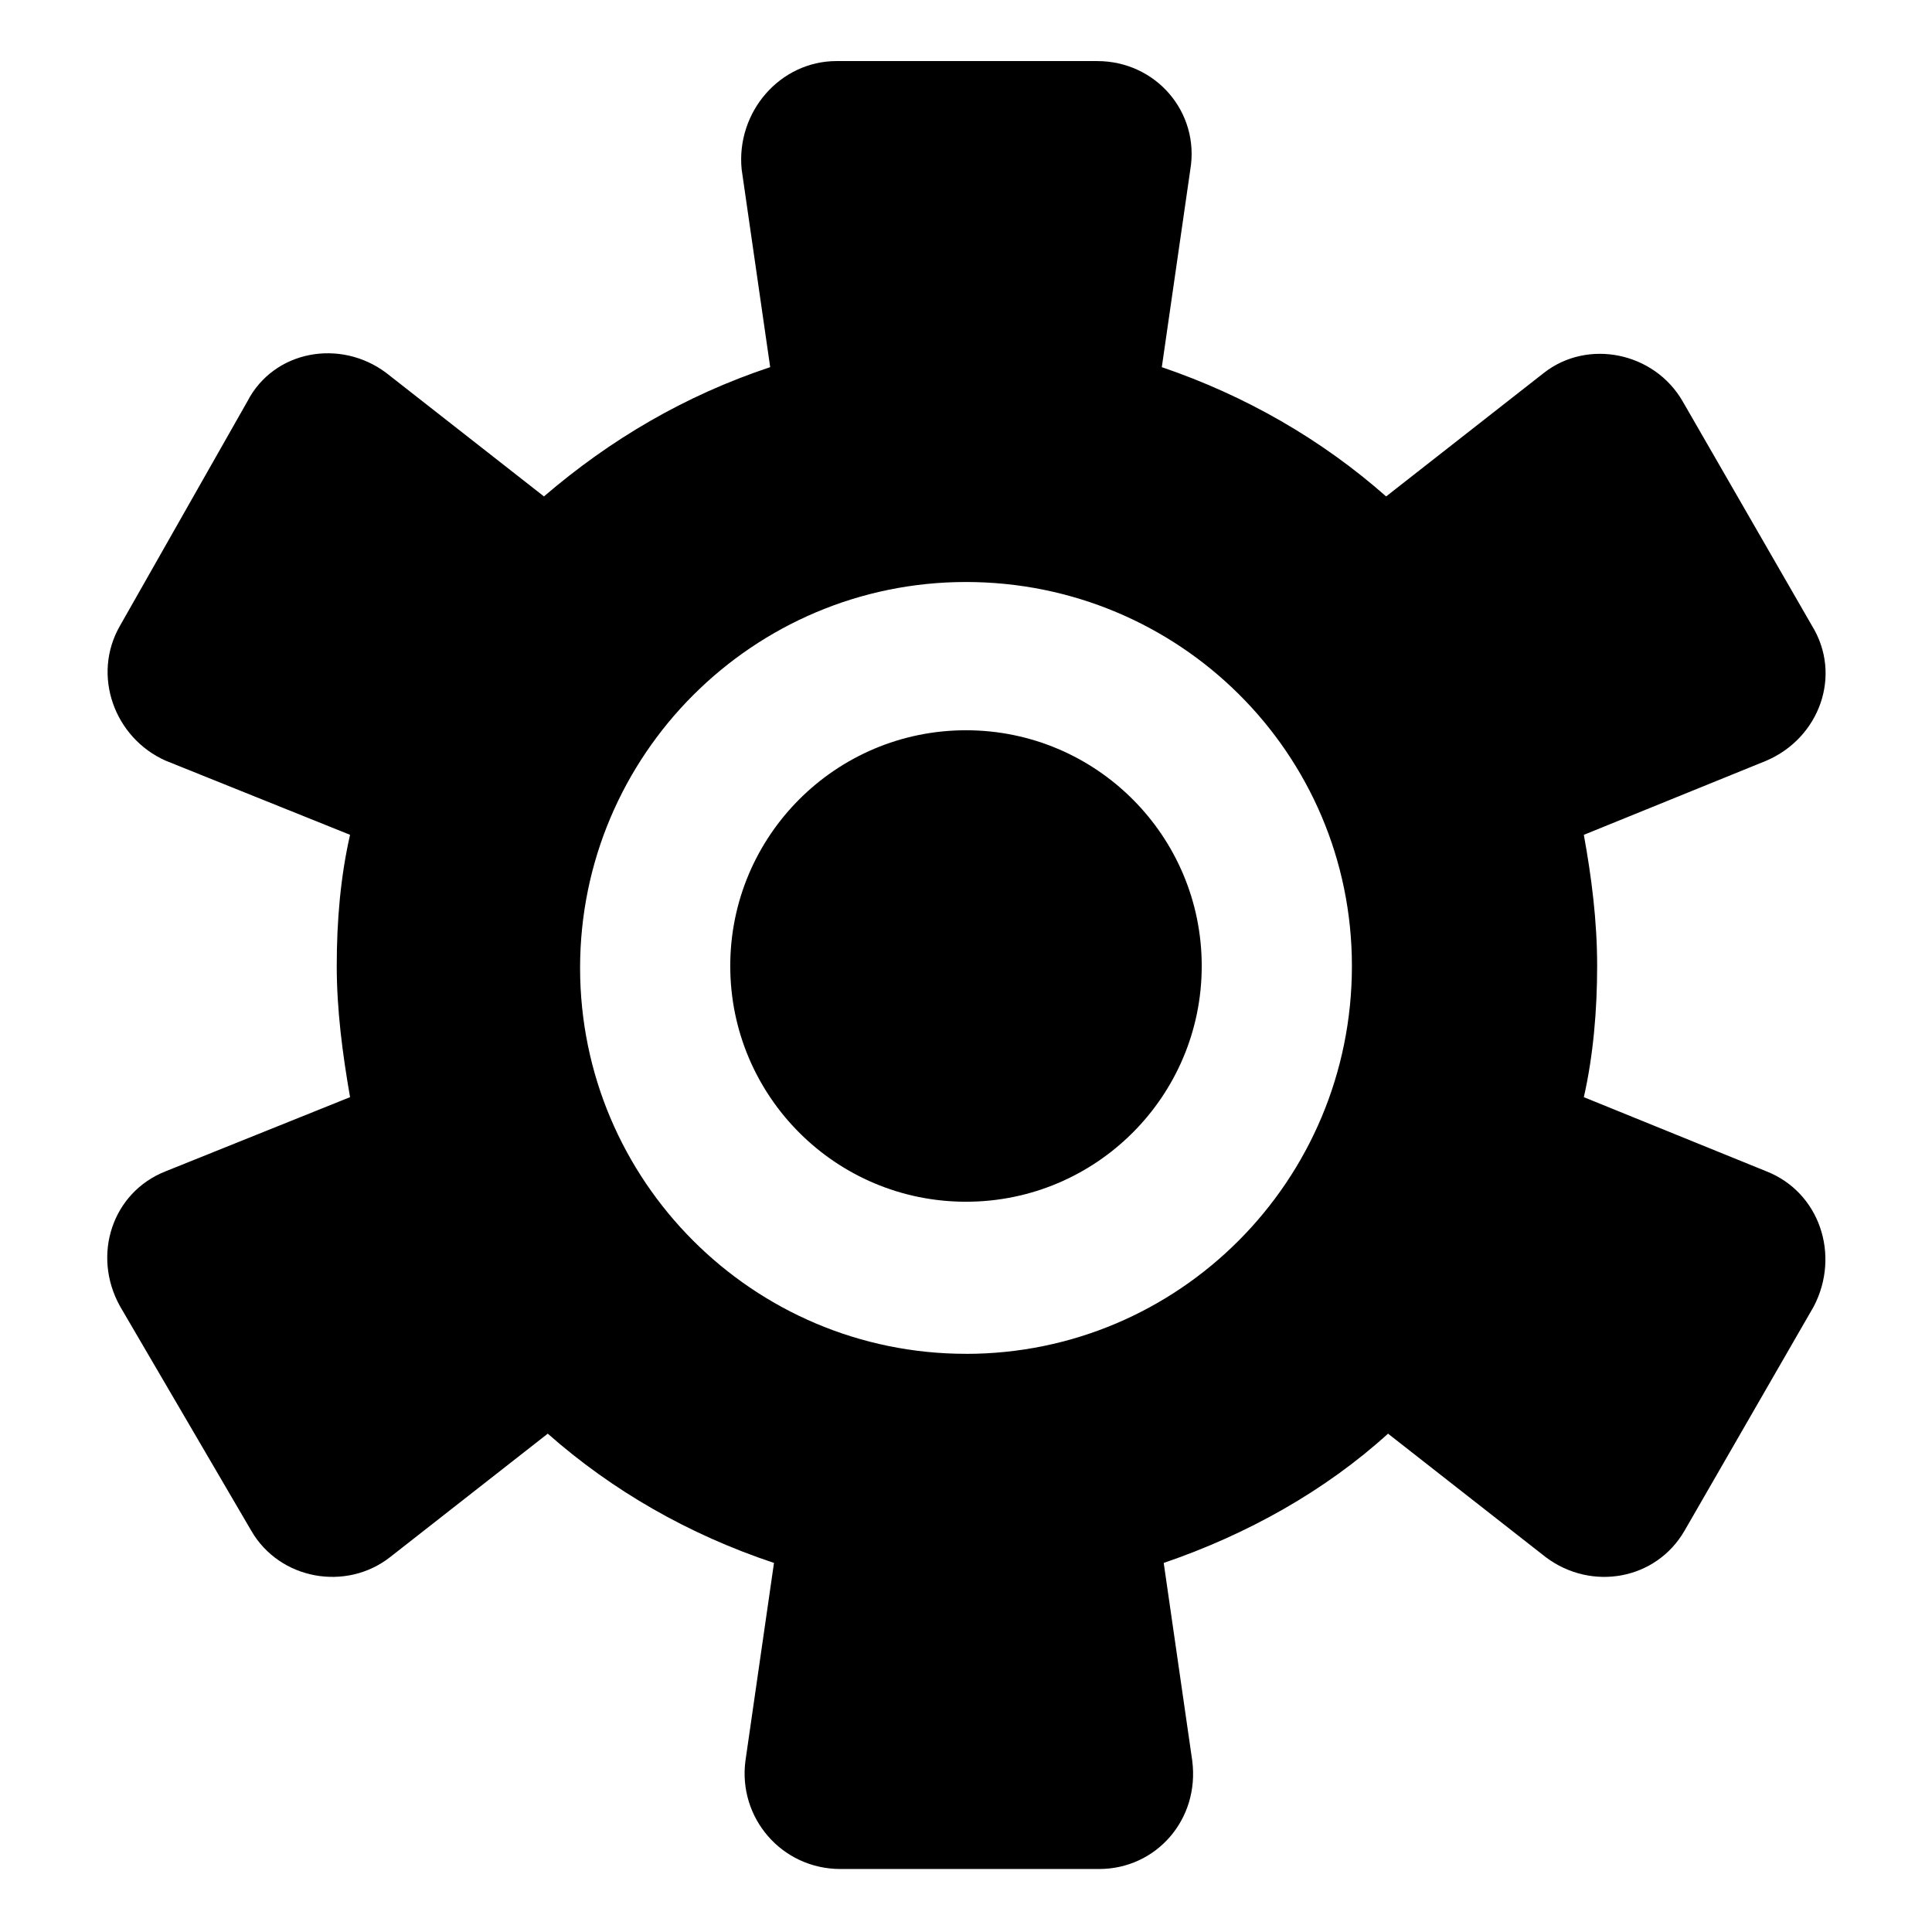 <?xml version="1.0" encoding="UTF-8"?>
<!-- The Best Svg Icon site in the world: iconSvg.co, Visit us! https://iconsvg.co -->
<svg fill="#000000" width="800px" height="800px" version="1.1" viewBox="144 144 512 512" xmlns="http://www.w3.org/2000/svg">
 <g>
  <path d="m462.47 400c0 34.5-27.973 62.473-62.473 62.473-34.504 0-62.473-27.973-62.473-62.473 0-34.504 27.969-62.473 62.473-62.473 34.5 0 62.473 27.969 62.473 62.473"/>
  <path d="m612.1 454.41-48.367-19.648c2.519-11.082 3.527-23.176 3.527-34.762 0-12.09-1.512-23.68-3.527-34.762l48.367-19.648c14.105-6.047 20.152-22.672 12.09-35.77l-34.258-59.449c-7.559-13.098-25.191-16.625-36.777-7.559l-41.816 32.746c-17.129-15.113-37.281-26.703-59.449-34.258l7.559-52.395c2.519-15.113-9.07-28.719-24.688-28.719l-69.023-0.004c-15.113 0-26.703 13.602-25.191 28.719l7.559 52.395c-22.672 7.559-42.32 19.145-59.953 34.258l-41.816-32.746c-12.09-9.07-29.727-6.047-36.777 7.559l-33.754 59.449c-7.559 13.098-1.512 29.727 12.09 35.77l48.871 19.648c-2.519 11.082-3.527 22.672-3.527 34.762 0 11.586 1.512 23.176 3.527 34.762l-48.871 19.648c-14.105 5.543-19.648 22.168-12.09 35.77l34.762 59.449c7.559 13.098 25.191 16.121 36.777 7.055l41.816-32.746c17.129 15.113 37.281 26.703 59.953 34.258l-7.559 52.395c-2.016 15.113 9.574 28.719 25.191 28.719h68.52c15.113 0 26.703-13.098 24.688-28.719l-7.559-52.395c22.168-7.559 42.824-19.145 59.449-34.258l41.816 32.746c12.09 9.07 29.223 6.047 36.777-7.055l34.258-59.449c7.055-13.598 1.516-30.223-12.594-35.766zm-212.1 48.367c-56.426 0-102.27-45.848-102.27-102.27 0-56.426 45.848-102.27 102.27-102.27s102.27 45.34 102.27 101.77c0 56.93-45.848 102.78-102.27 102.78z"/>
 </g>
</svg>